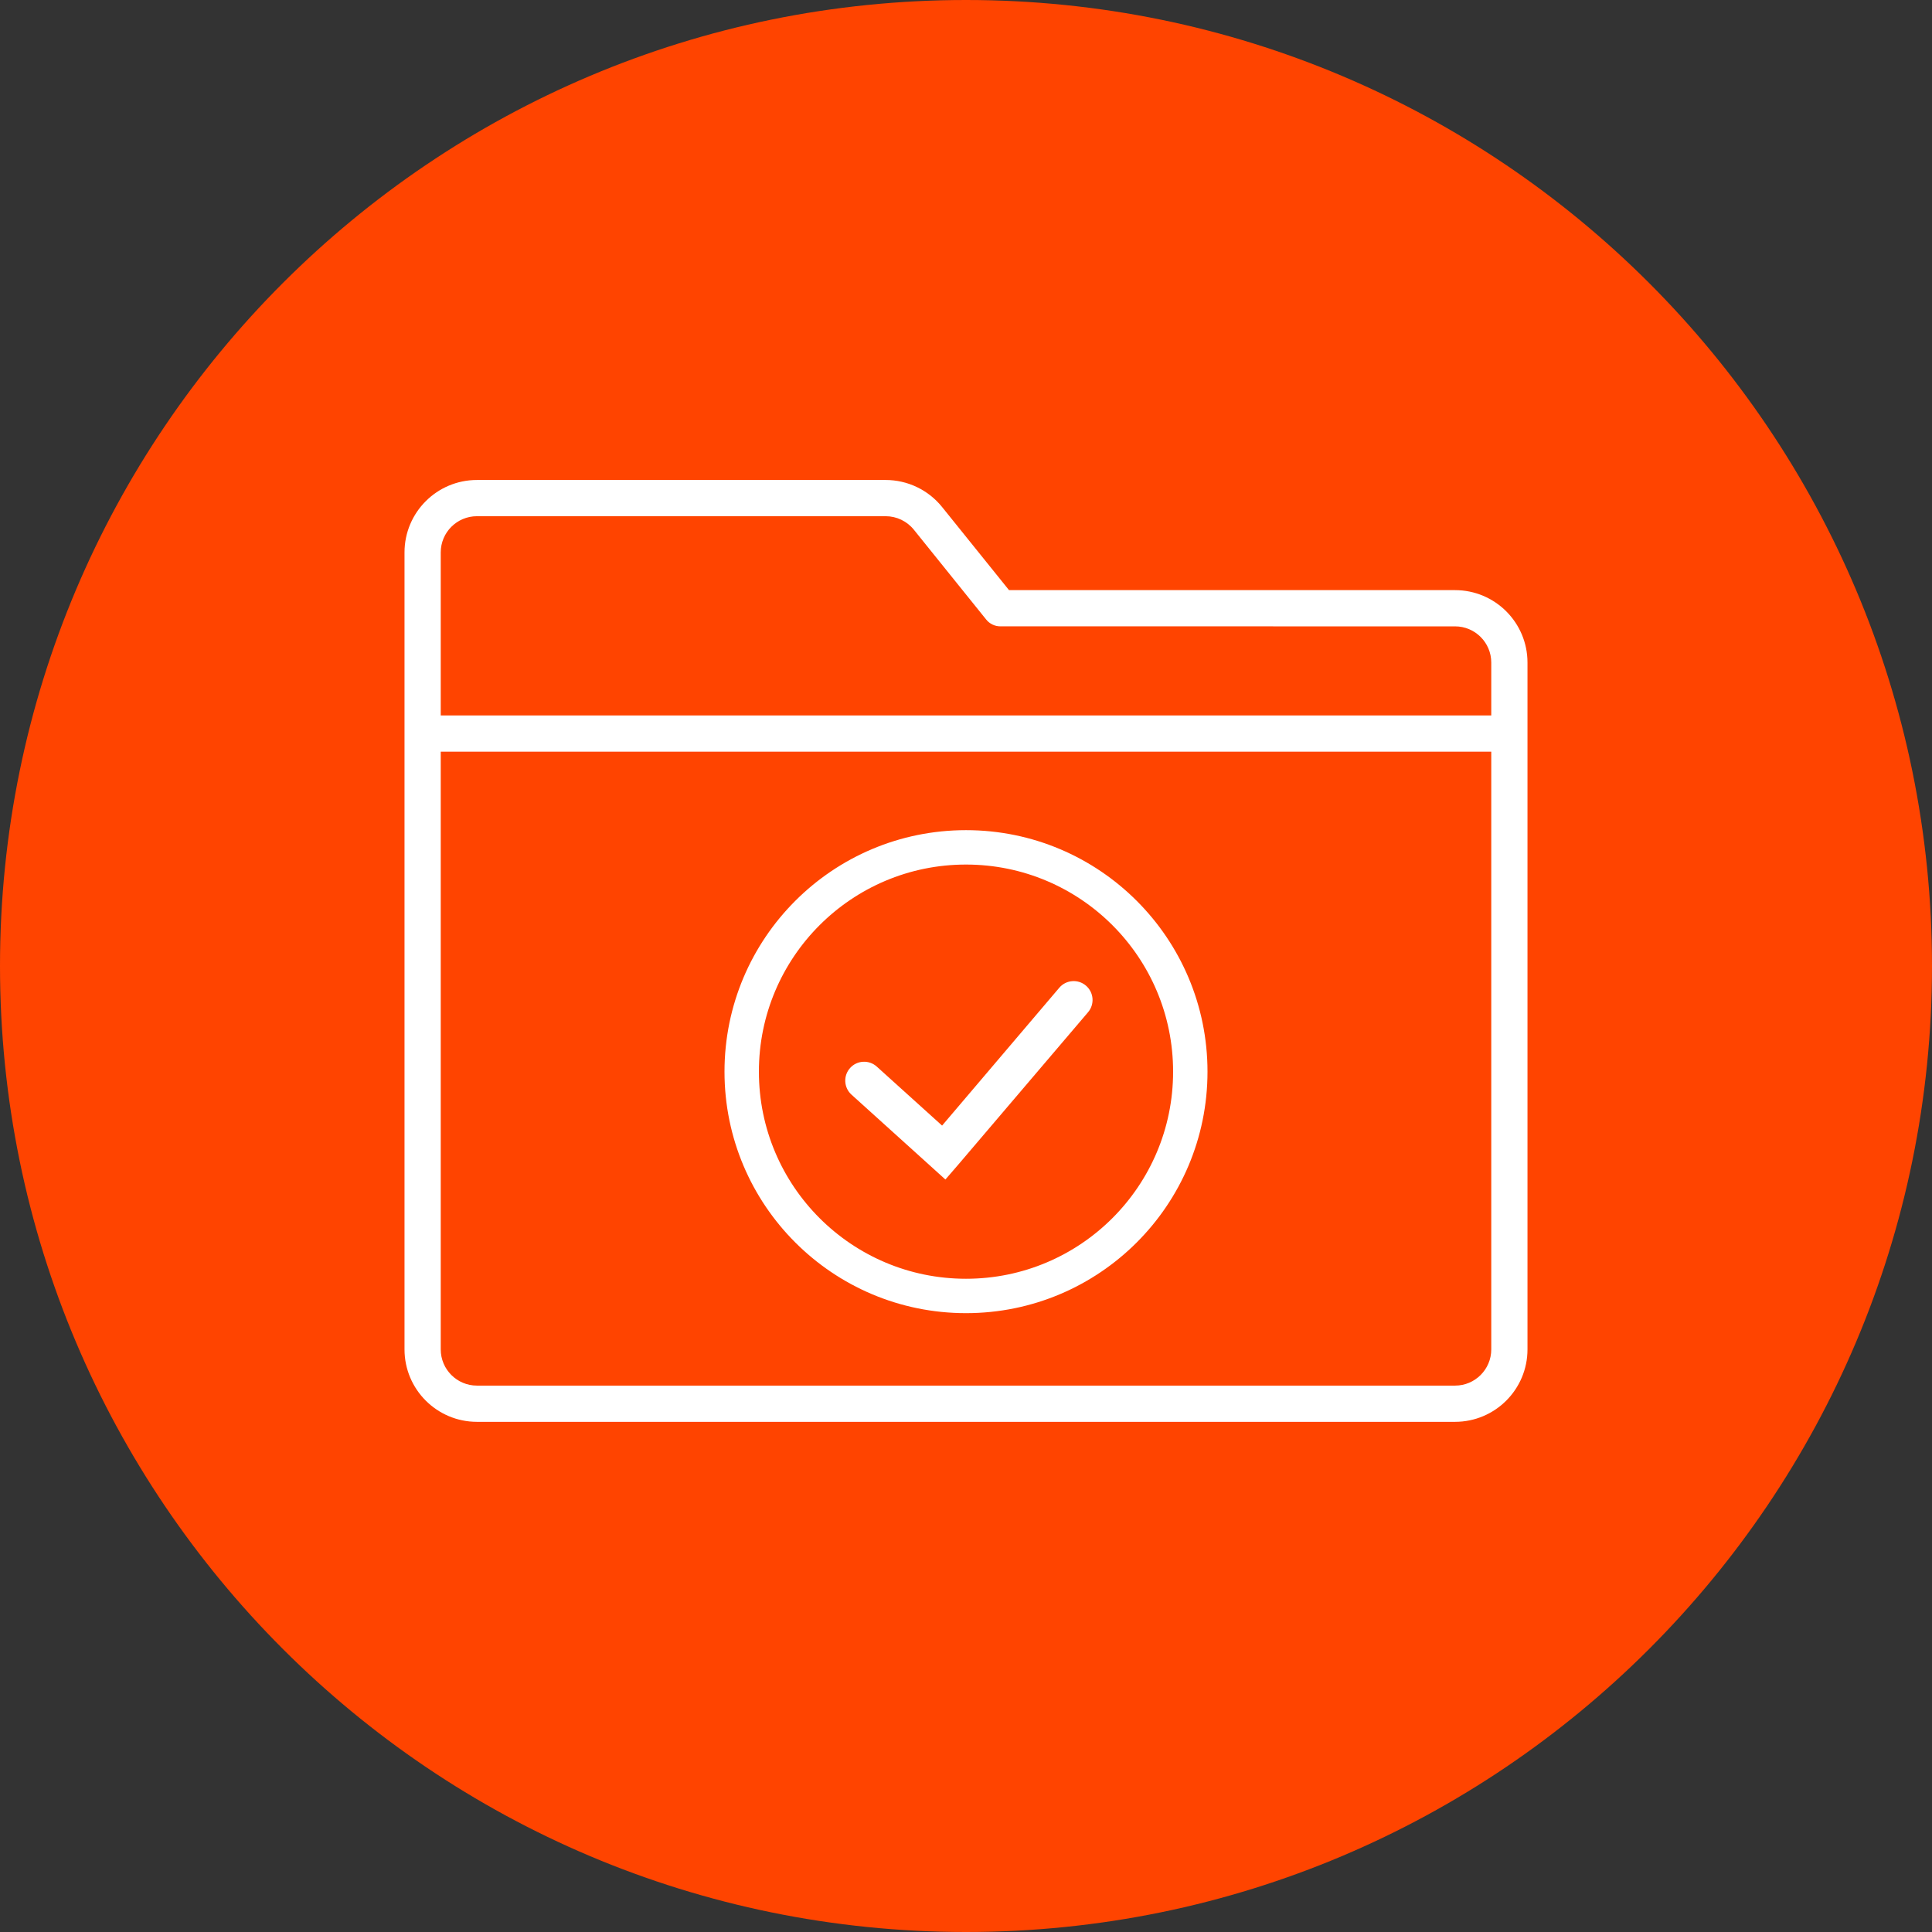 <svg xmlns="http://www.w3.org/2000/svg" width="128" height="128" viewBox="0 0 128 128" fill="none"><rect x="0" y="0" width="128" height="128" fill="#333333" stroke="none"/><path d="M0 64C0 28.654 28.654 0 64 0V0C99.346 0 128 28.654 128 64V64C128 99.346 99.346 128 64 128V128C28.654 128 0 99.346 0 64V64Z" fill="#FF4400"></path><path fill-rule="evenodd" clip-rule="evenodd" d="M31.6 34.2C30.274 34.2 29.2 35.274 29.2 36.6V89.4C29.2 90.725 30.274 91.8 31.6 91.8H96.4C97.725 91.8 98.8 90.725 98.8 89.4V43.898C98.8 42.572 97.725 41.498 96.4 41.498L66.275 41.497C65.912 41.497 65.568 41.332 65.34 41.049L60.546 35.095C60.09 34.529 59.403 34.2 58.676 34.2H31.6ZM26.8 36.6C26.8 33.949 28.949 31.8 31.6 31.8H58.676C60.129 31.8 61.504 32.458 62.415 33.59L62.415 33.59L66.849 39.097L96.4 39.098C99.051 39.098 101.2 41.247 101.2 43.898V89.4C101.2 92.051 99.051 94.2 96.4 94.2H31.6C28.949 94.2 26.8 92.051 26.8 89.4V36.6Z" fill="white"></path><path fill-rule="evenodd" clip-rule="evenodd" d="M28 47.4H100V49.8H28V47.4Z" fill="white"></path><path d="M64 55C72.837 55 80 62.163 80 71C80 79.837 72.837 87 64 87C55.163 87 48 79.837 48 71C48 62.163 55.163 55 64 55ZM64 57.279C56.422 57.279 50.279 63.422 50.279 71C50.279 78.578 56.422 84.721 64 84.721C71.578 84.721 77.721 78.578 77.721 71C77.721 63.422 71.578 57.279 64 57.279Z" fill="white"></path><path d="M70.187 65.433C70.639 64.91 71.429 64.853 71.952 65.305C72.475 65.757 72.532 66.547 72.08 67.07L63.472 77.178L62.635 78.146L61.687 77.288L56.412 72.522C55.9 72.059 55.86 71.268 56.323 70.755C56.786 70.242 57.577 70.202 58.09 70.666L62.416 74.573L70.187 65.433Z" fill="white"></path></svg>